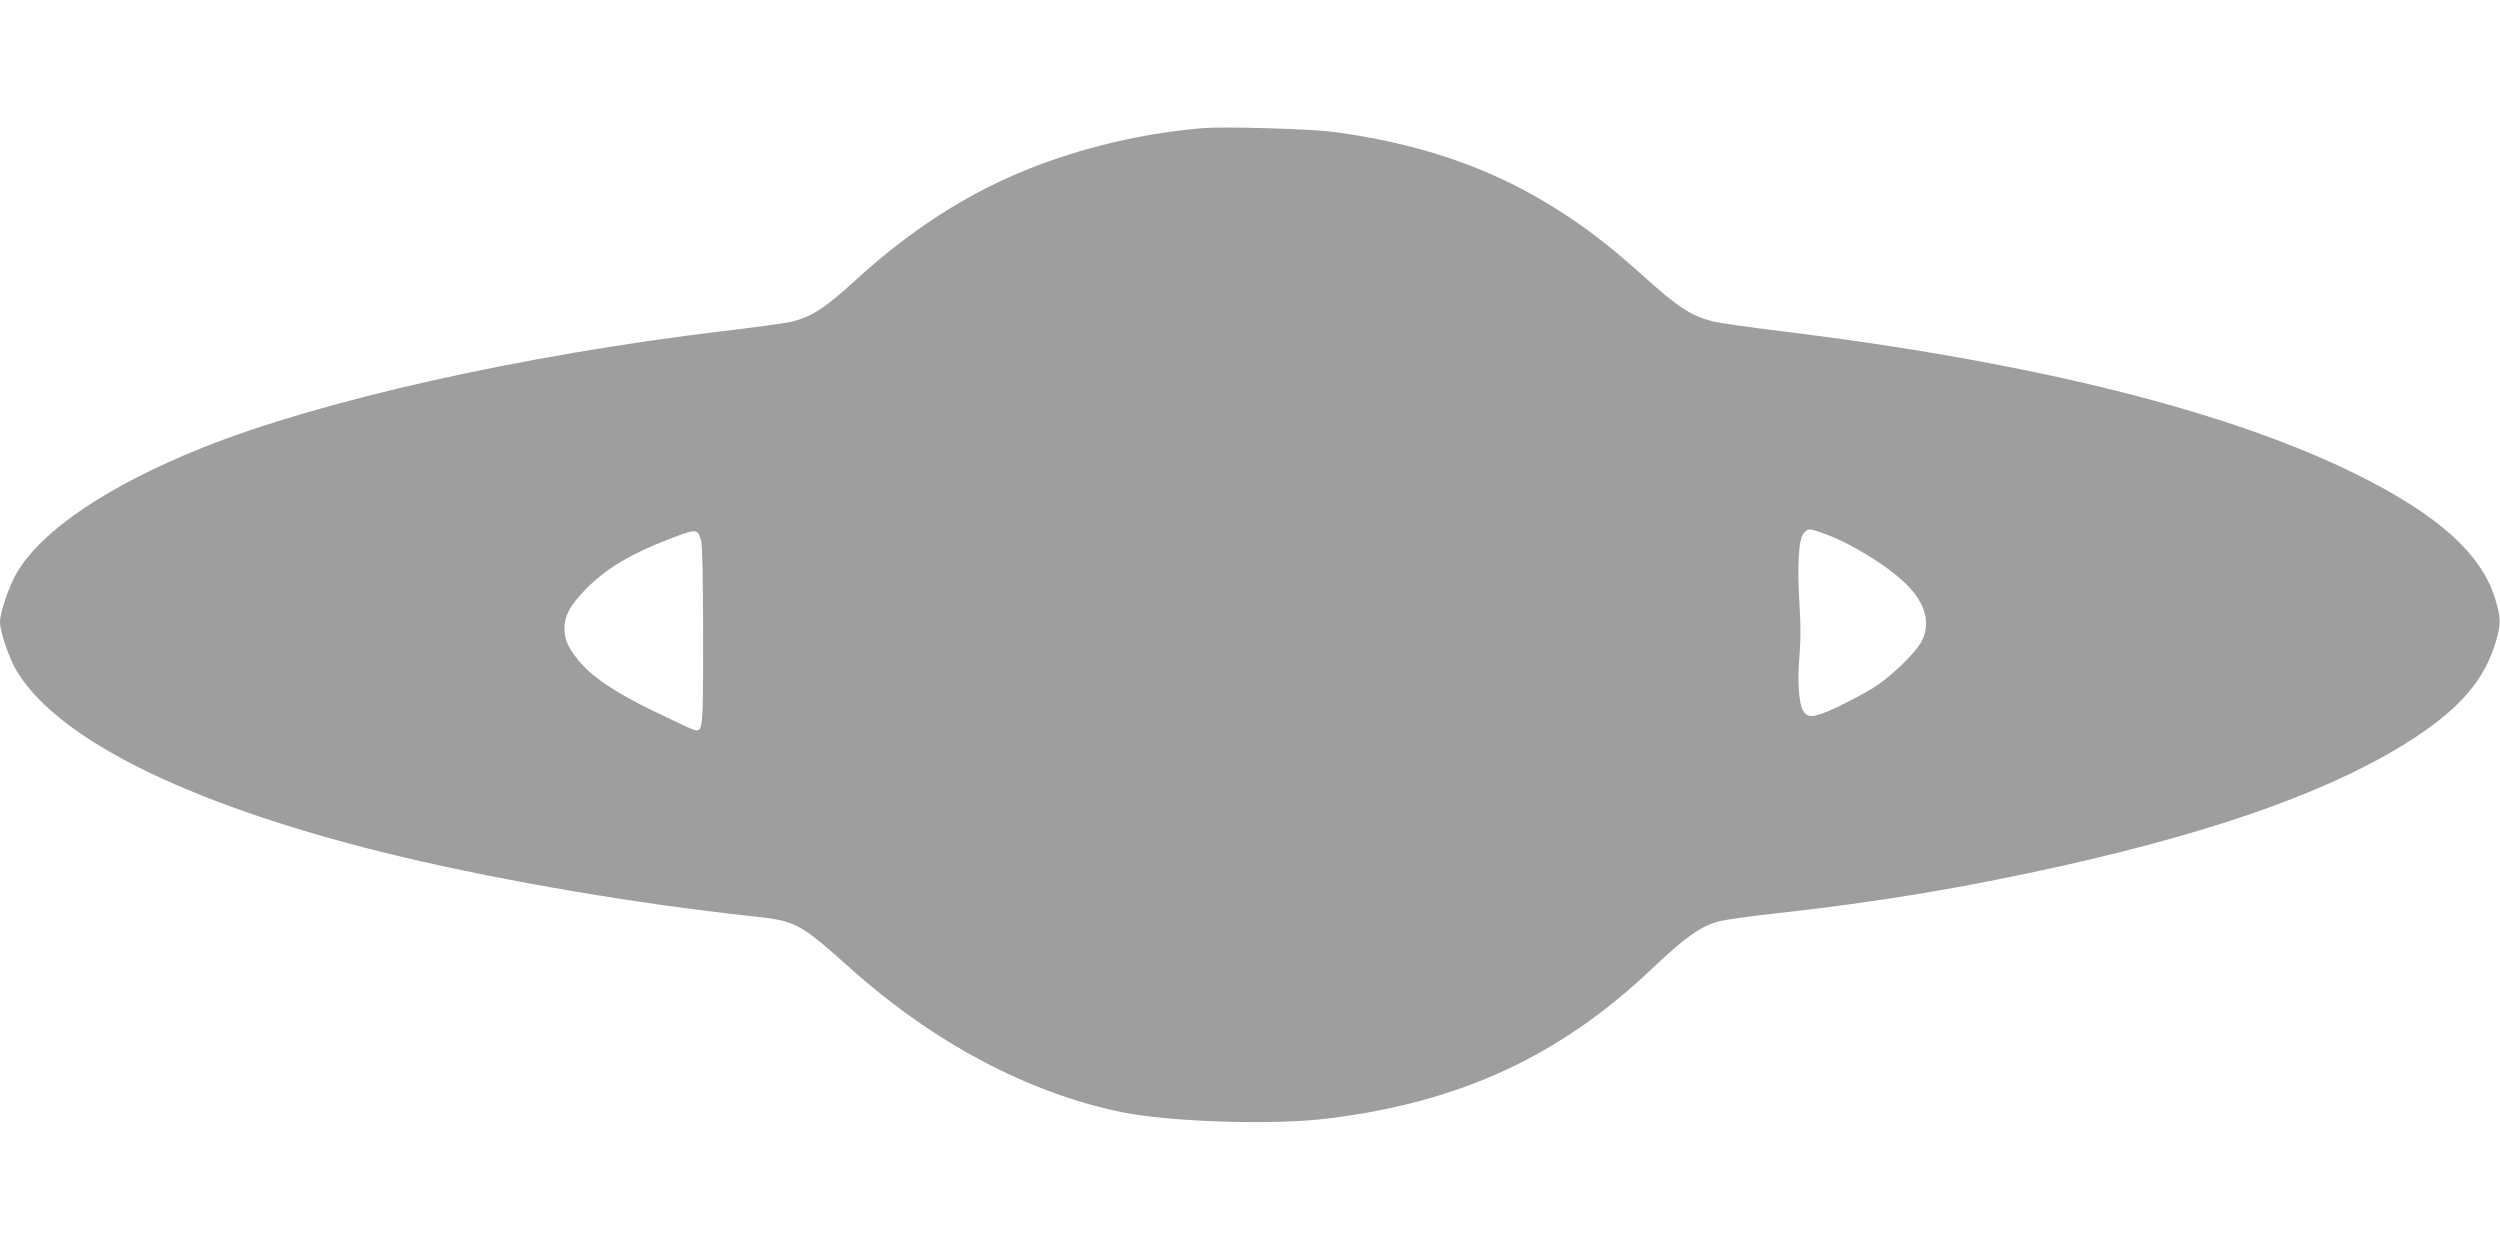 <?xml version="1.0" standalone="no"?>
<!DOCTYPE svg PUBLIC "-//W3C//DTD SVG 20010904//EN"
 "http://www.w3.org/TR/2001/REC-SVG-20010904/DTD/svg10.dtd">
<svg version="1.0" xmlns="http://www.w3.org/2000/svg"
 width="1280pt" height="640pt" viewBox="0 0 1280 640"
 preserveAspectRatio="xMidYMid meet">
<g transform="translate(0,640) scale(0.1,-0.1)"
fill="#9e9e9e" stroke="none">
<path d="M6160 5744 c-263 -22 -522 -77 -773 -164 -363 -125 -690 -325 -1007
-615 -161 -147 -227 -189 -335 -214 -27 -6 -180 -27 -340 -46 -1031 -123
-2069 -356 -2675 -600 -479 -193 -815 -420 -943 -636 -40 -68 -87 -205 -87
-254 0 -50 47 -187 87 -253 220 -362 928 -702 1978 -951 535 -126 1200 -239
1776 -301 235 -25 249 -32 511 -266 425 -381 912 -640 1390 -738 251 -51 782
-68 1063 -32 675 84 1185 321 1654 767 173 164 253 220 347 243 38 9 173 27
299 41 507 56 948 129 1450 241 831 186 1424 402 1817 663 231 153 351 296
407 487 27 91 26 120 -4 219 -69 227 -287 424 -695 629 -659 330 -1666 582
-2965 741 -159 19 -316 42 -347 50 -110 28 -177 72 -358 235 -182 164 -320
268 -490 370 -317 191 -667 308 -1095 365 -114 15 -559 28 -665 19z m-2570
-2113 c6 -22 10 -215 10 -492 0 -493 0 -490 -52 -474 -13 4 -104 47 -203 95
-200 97 -319 178 -386 262 -53 67 -69 105 -69 163 0 61 29 115 103 192 108
112 237 189 457 272 116 44 123 43 140 -18z m5741 40 c135 -46 332 -166 428
-261 99 -97 127 -199 81 -291 -33 -64 -162 -188 -257 -246 -45 -27 -129 -71
-186 -98 -112 -51 -141 -53 -165 -14 -22 34 -30 155 -19 277 7 78 7 163 0 275
-12 192 -4 329 22 357 22 25 29 25 96 1z"/>
</g>
</svg>

